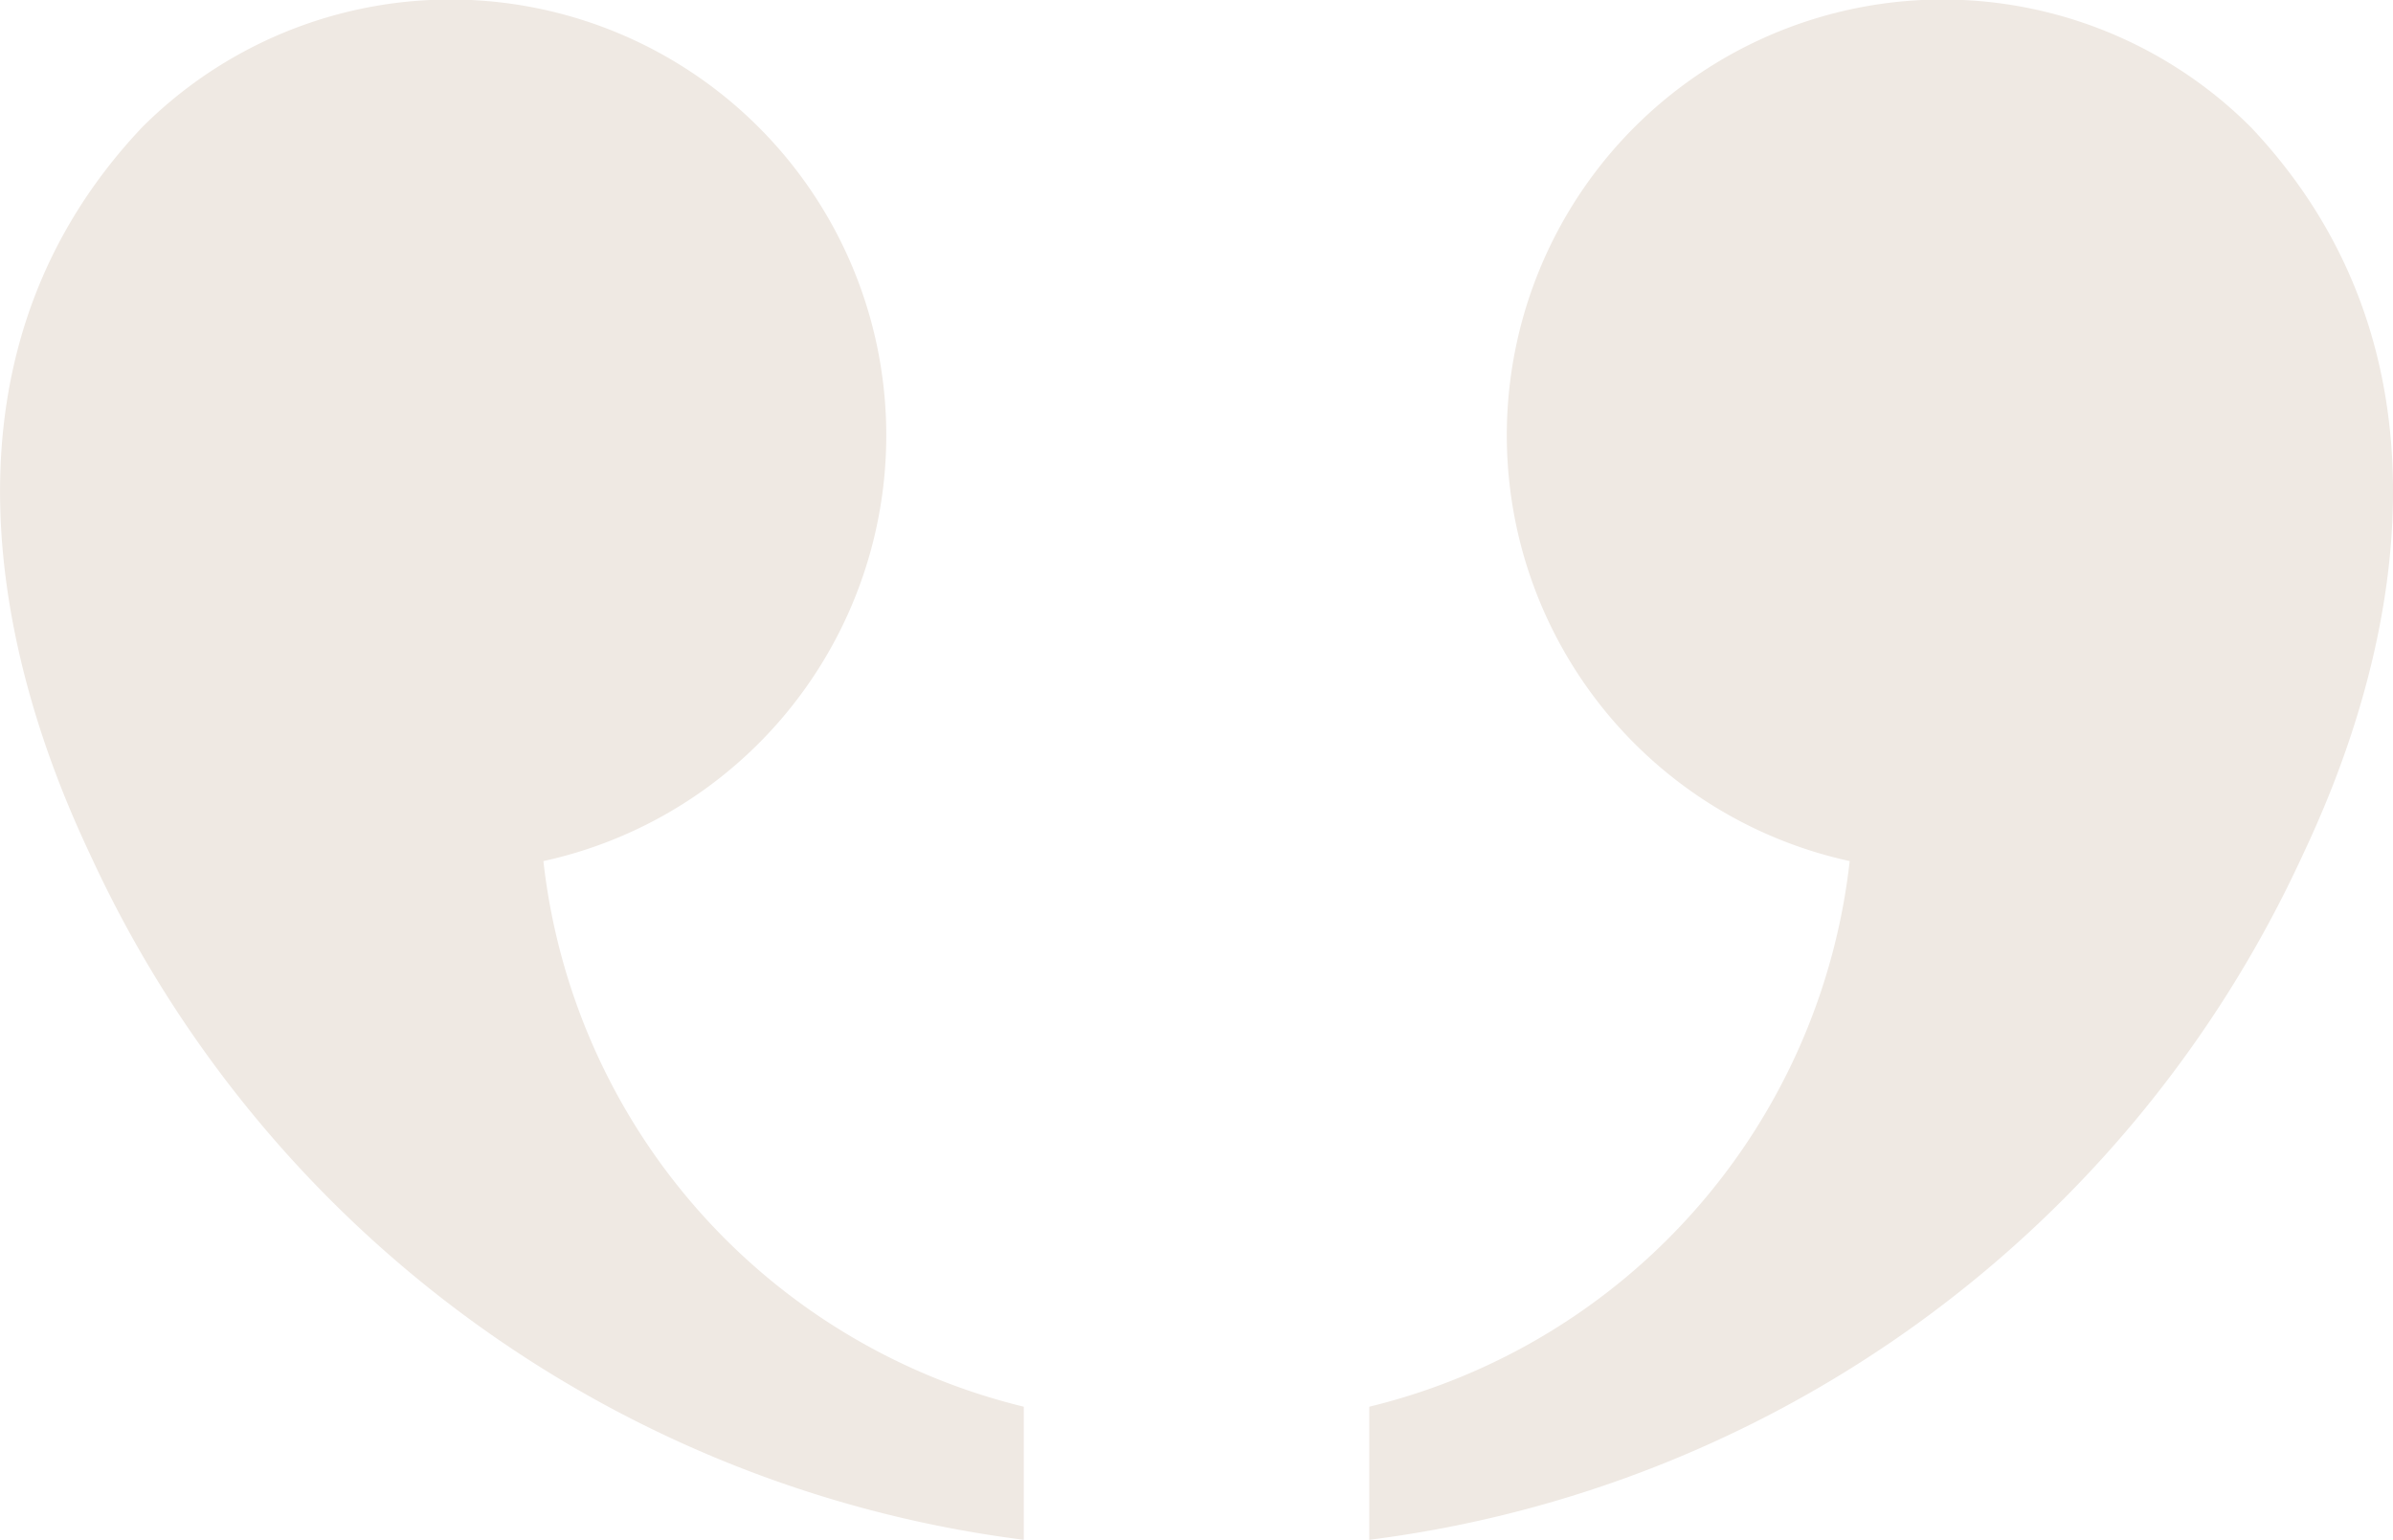<svg xmlns="http://www.w3.org/2000/svg" width="52.836" height="34.002" viewBox="0 0 52.836 34.002">
  <g id="Group_80" data-name="Group 80" transform="translate(-283.704 -6497.005)">
    <path id="Path_31" data-name="Path 31" d="M49.143,57.639v2.939A26.322,26.322,0,0,1,28.6,45.6c-.747-1.6-4.808-9.979,1.073-16.209a9.623,9.623,0,1,1,8.863,16.2A14,14,0,0,0,49.143,57.639Z" transform="translate(257.166 6470.428)" fill="#efe9e3"/>
    <path id="Path_32" data-name="Path 32" d="M26.539,57.639v2.939A26.322,26.322,0,0,0,47.082,45.6c.747-1.6,4.808-9.979-1.073-16.209a9.623,9.623,0,1,0-8.863,16.2A14,14,0,0,1,26.539,57.639Z" transform="translate(287.398 6470.428)" fill="#efe9e3"/>
  </g>
</svg>
